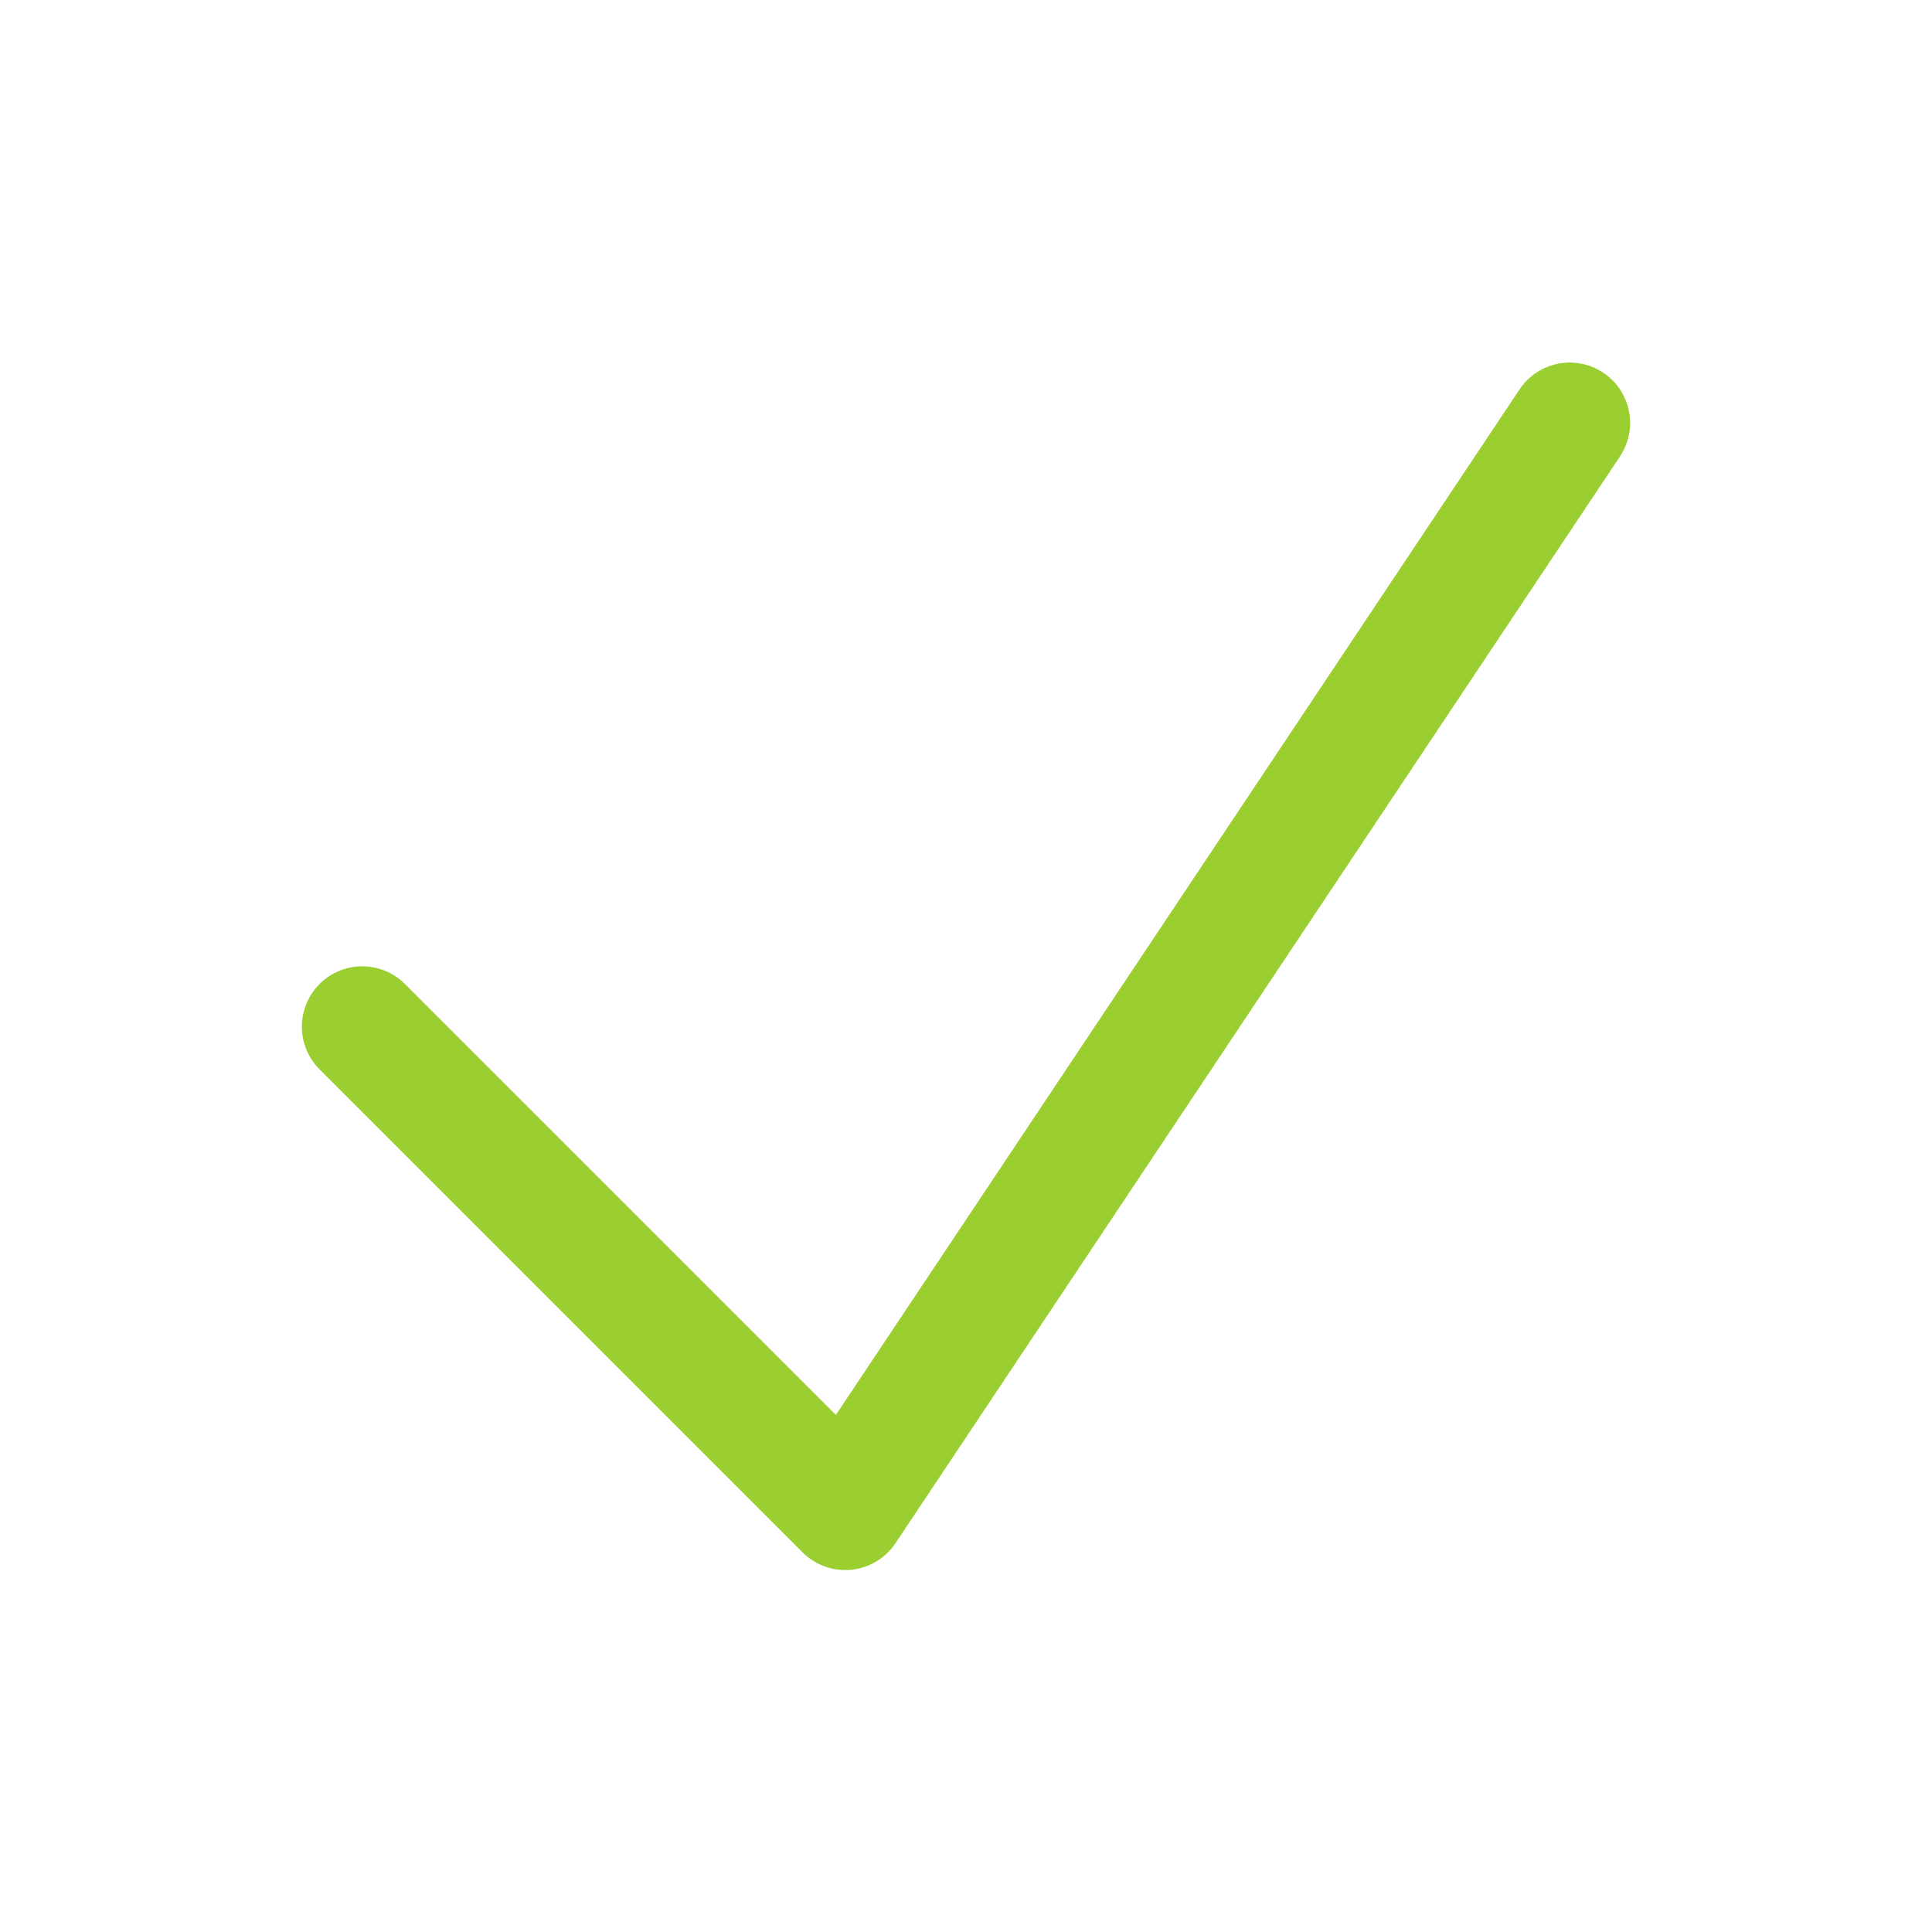 <svg width="32" height="32" viewBox="0 0 32 32" fill="none" xmlns="http://www.w3.org/2000/svg">
<path d="M6 17.005L14 25.005L26 7.005" stroke="#9BCE31" stroke-width="2" stroke-linecap="round" stroke-linejoin="round"/>
</svg>
